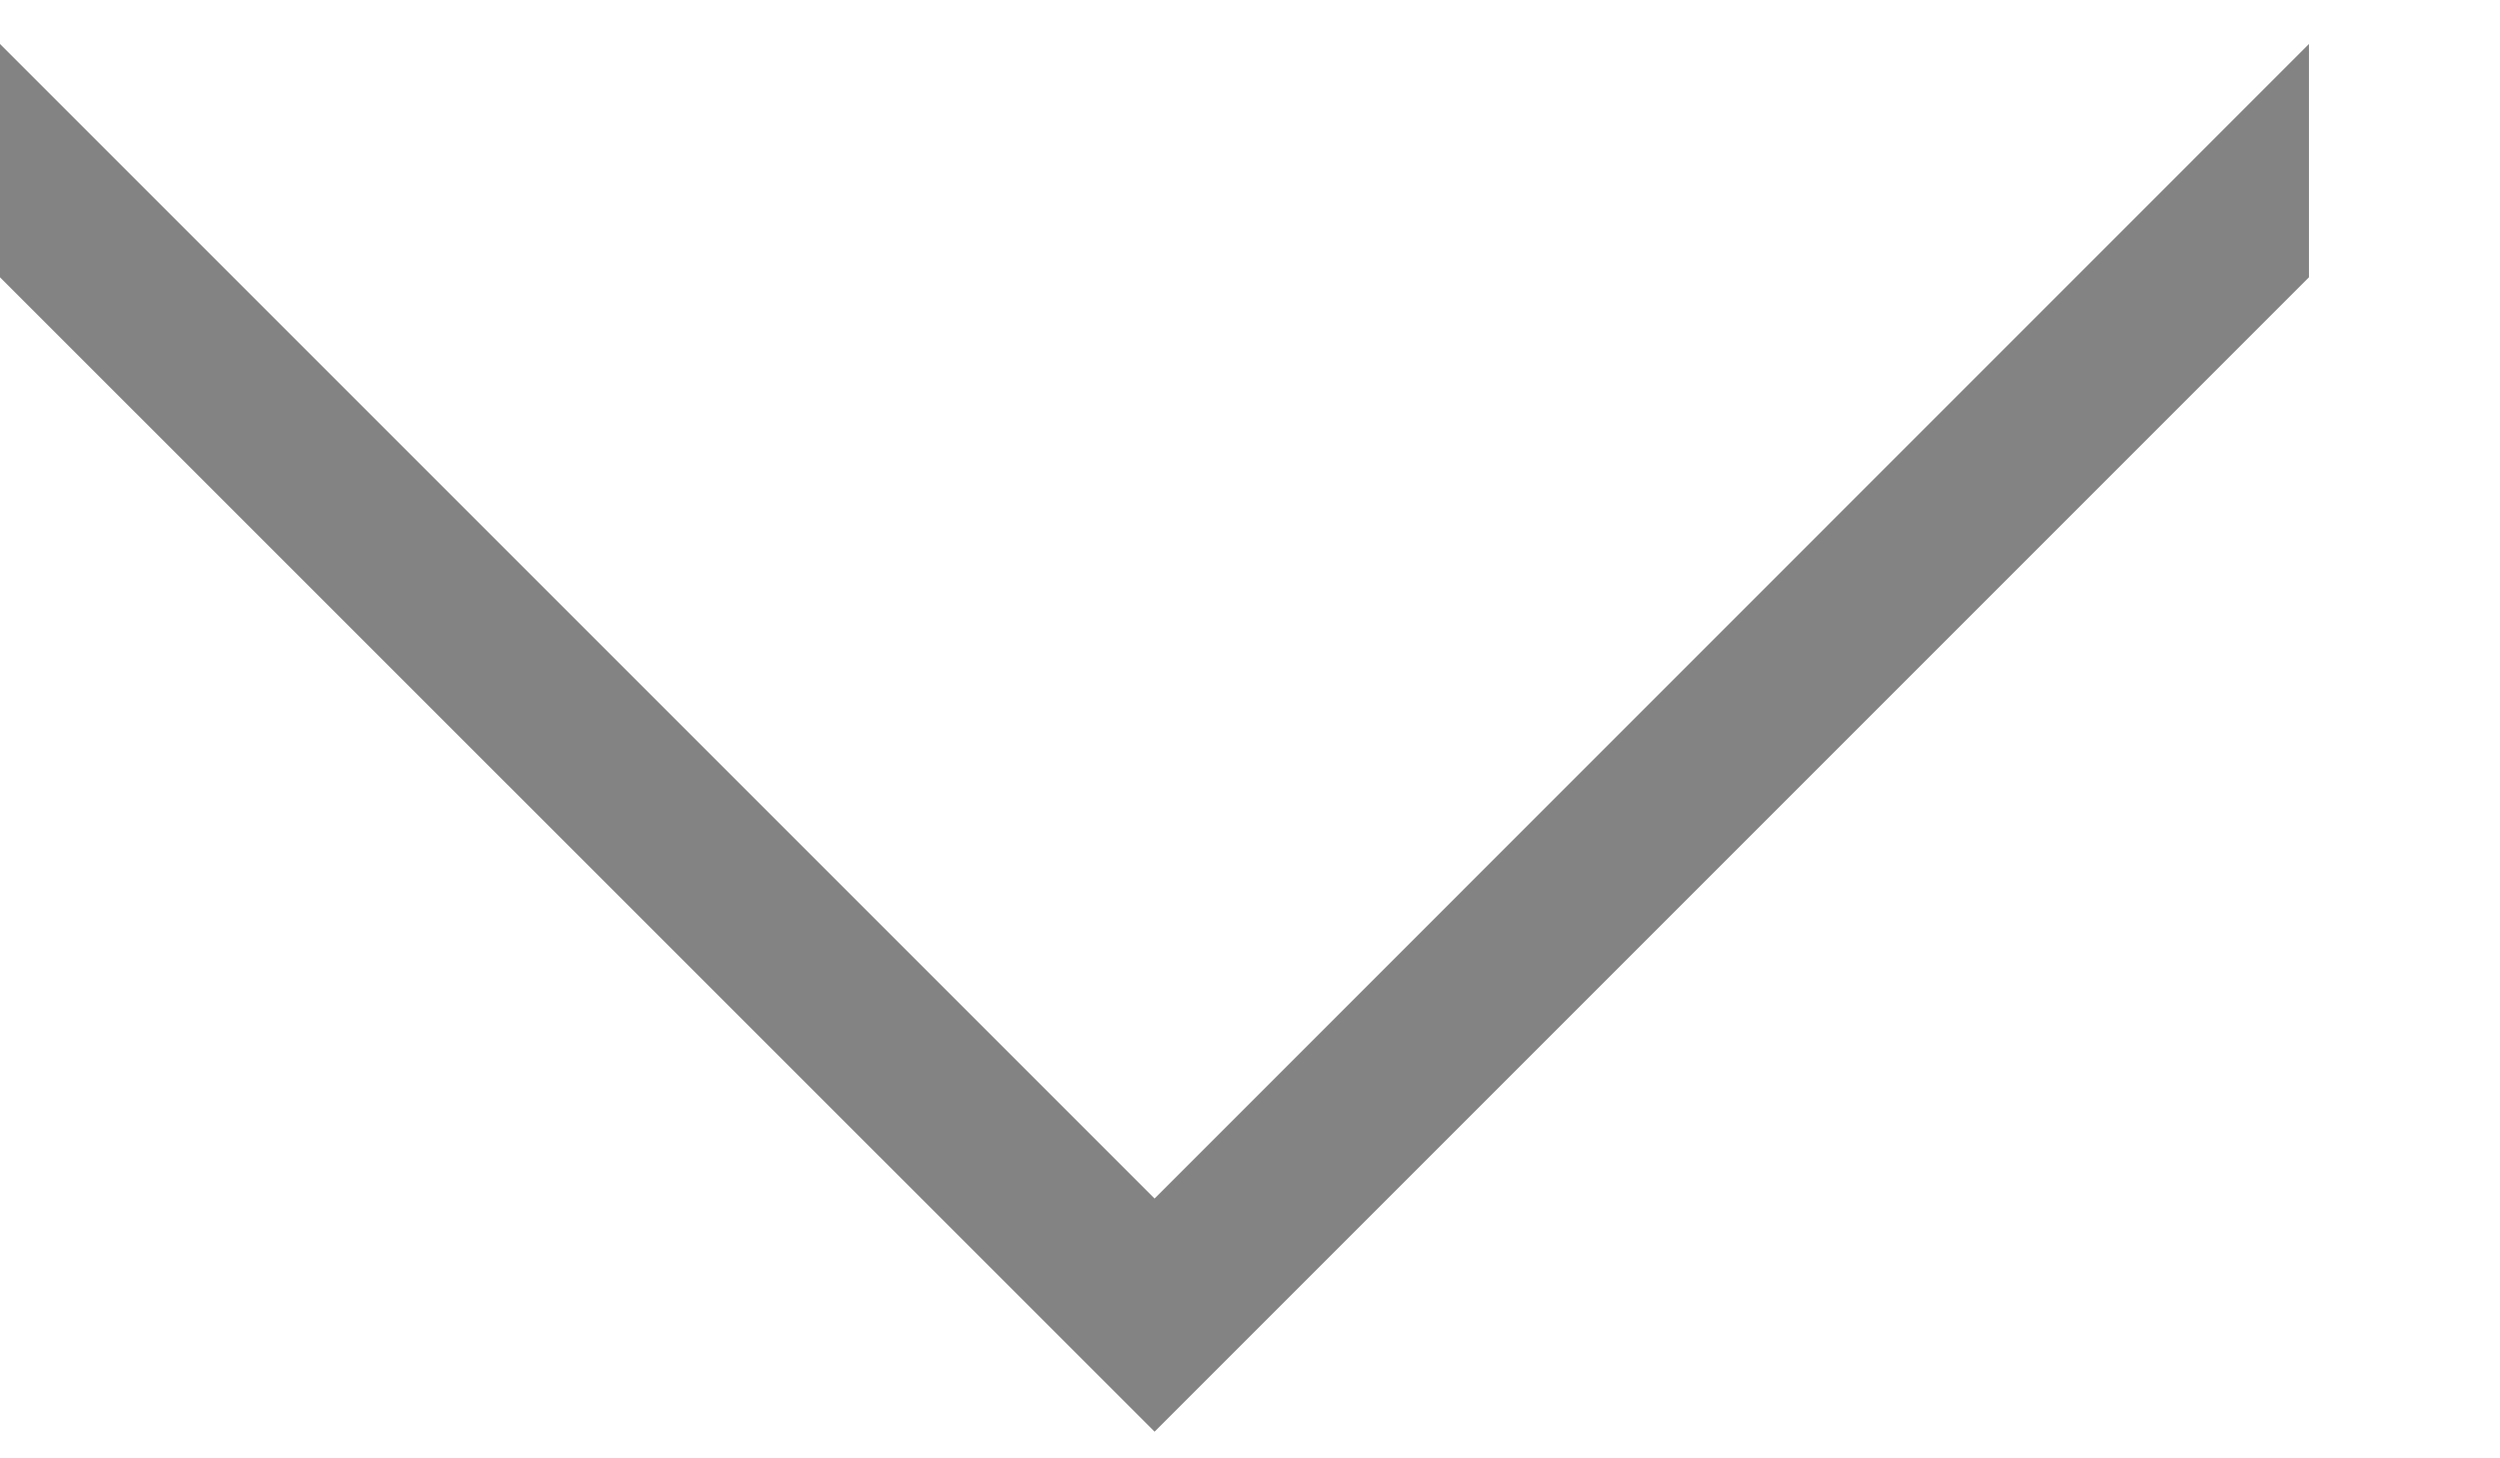 <svg width="12" height="7" viewBox="0 0 12 7" fill="none" xmlns="http://www.w3.org/2000/svg">
<path d="M-2.91167e-07 0.211L-2.42234e-07 1.331L5.542 6.872L11.083 1.331L11.083 0.211L5.542 5.753L-2.91167e-07 0.211Z" fill="#838384"/>
</svg>
